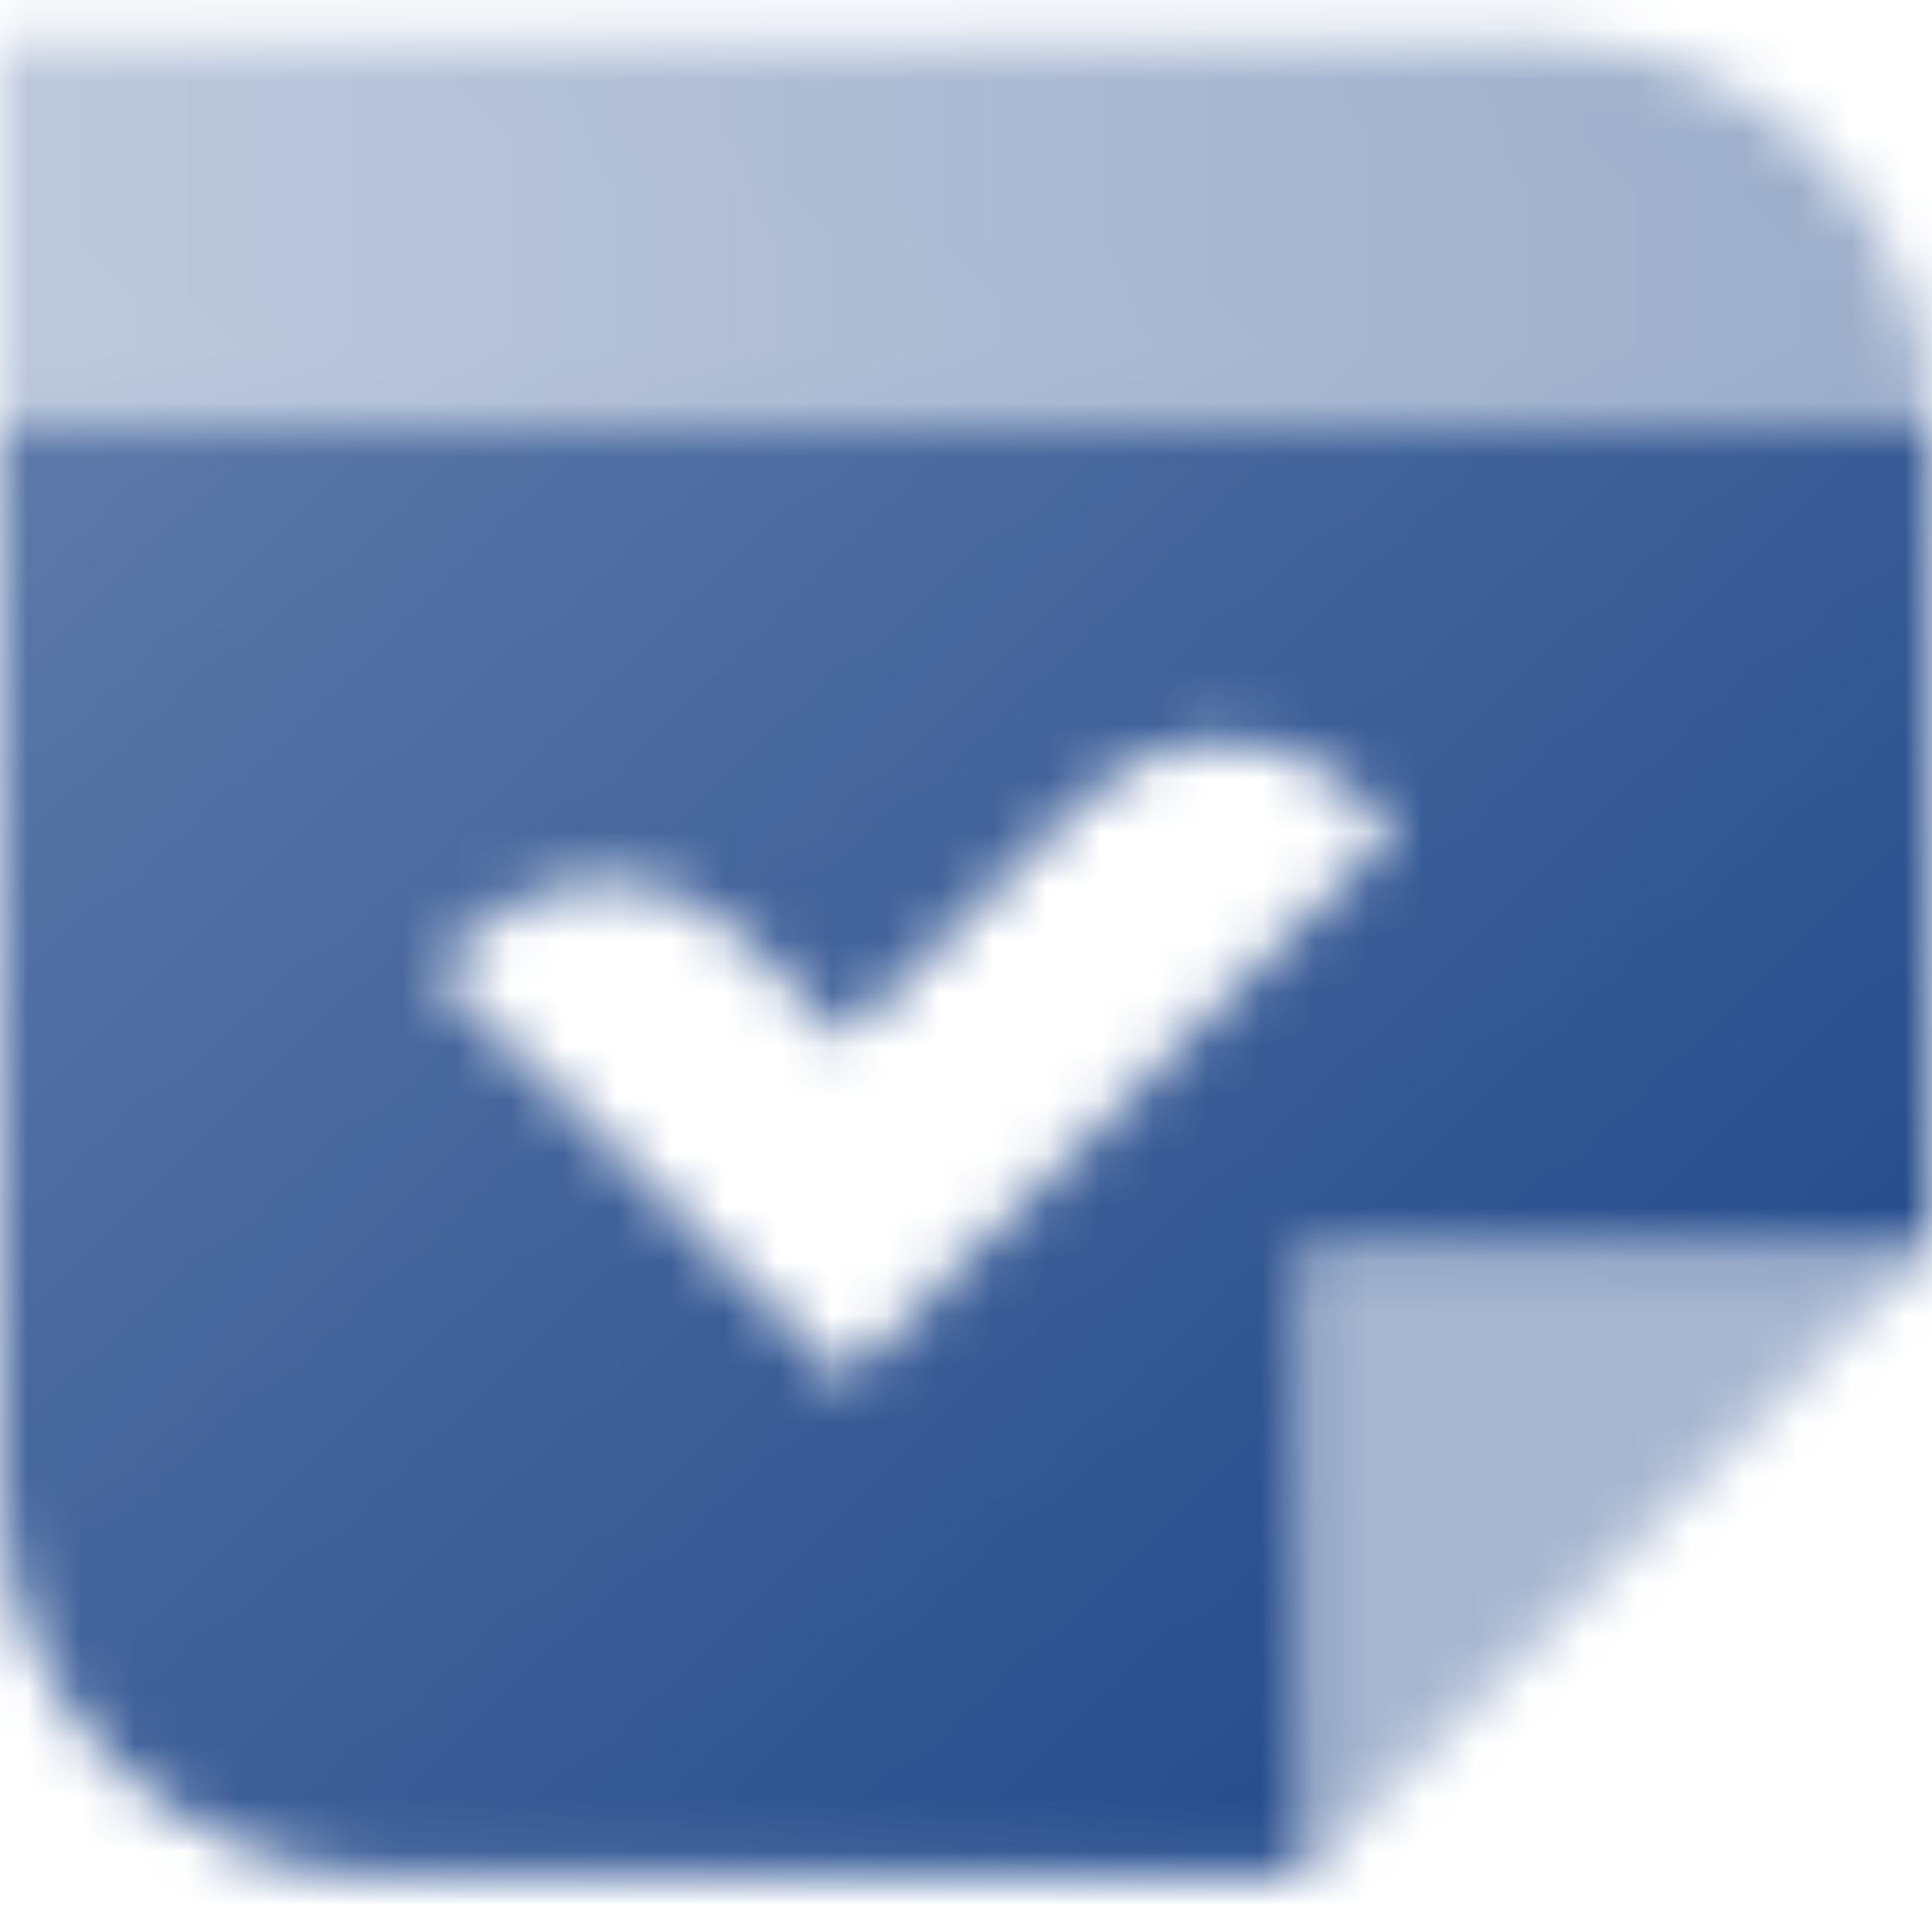 <svg xmlns="http://www.w3.org/2000/svg" width="36.0" height="36.0" viewBox="0.0 0.0 36.0 36.0" fill="none">
<mask id="mask0_361_702" style="mask-type:alpha" maskUnits="userSpaceOnUse" x="0" y="0" width="36" height="35">
<path fill-rule="evenodd" clip-rule="evenodd" d="M36 7.95H0V27.75C0 31.726 3.224 34.95 7.2 34.95H24.3V23.25H36V7.95ZM25.997 15.474L15.737 25.735L8.1 18.098L8.736 17.462C10.142 16.056 12.422 16.056 13.828 17.462L15.737 19.371L20.253 14.854C21.635 13.473 23.866 13.445 25.281 14.793L25.997 15.474Z" fill="url(#paint0_linear_361_702)" />
<path fill-rule="evenodd" clip-rule="evenodd" d="M28.8 0.75H0V7.95H36C36 3.974 32.776 0.75 28.8 0.75Z" fill="url(#paint1_linear_361_702)" />
<path opacity="0.4" d="M36 23.25H24.3V34.95L36 23.25Z" fill="black" />
</mask>
<g mask="url(#mask0_361_702)">
<path d="M-3.6 -3.75H39.6V39.45H-3.6V-3.75Z" fill="#214889" />
</g>
<defs>
<linearGradient id="paint0_linear_361_702" x1="33.3" y1="30.95" x2="3.453" y2="-1.567" gradientUnits="userSpaceOnUse">
<stop />
<stop offset="1" stop-opacity="0.7" />
</linearGradient>
<linearGradient id="paint1_linear_361_702" x1="36" y1="0.75" x2="0.9" y2="7.05" gradientUnits="userSpaceOnUse">
<stop stop-opacity="0.45" />
<stop offset="1" stop-opacity="0.3" />
</linearGradient>
</defs>
</svg>